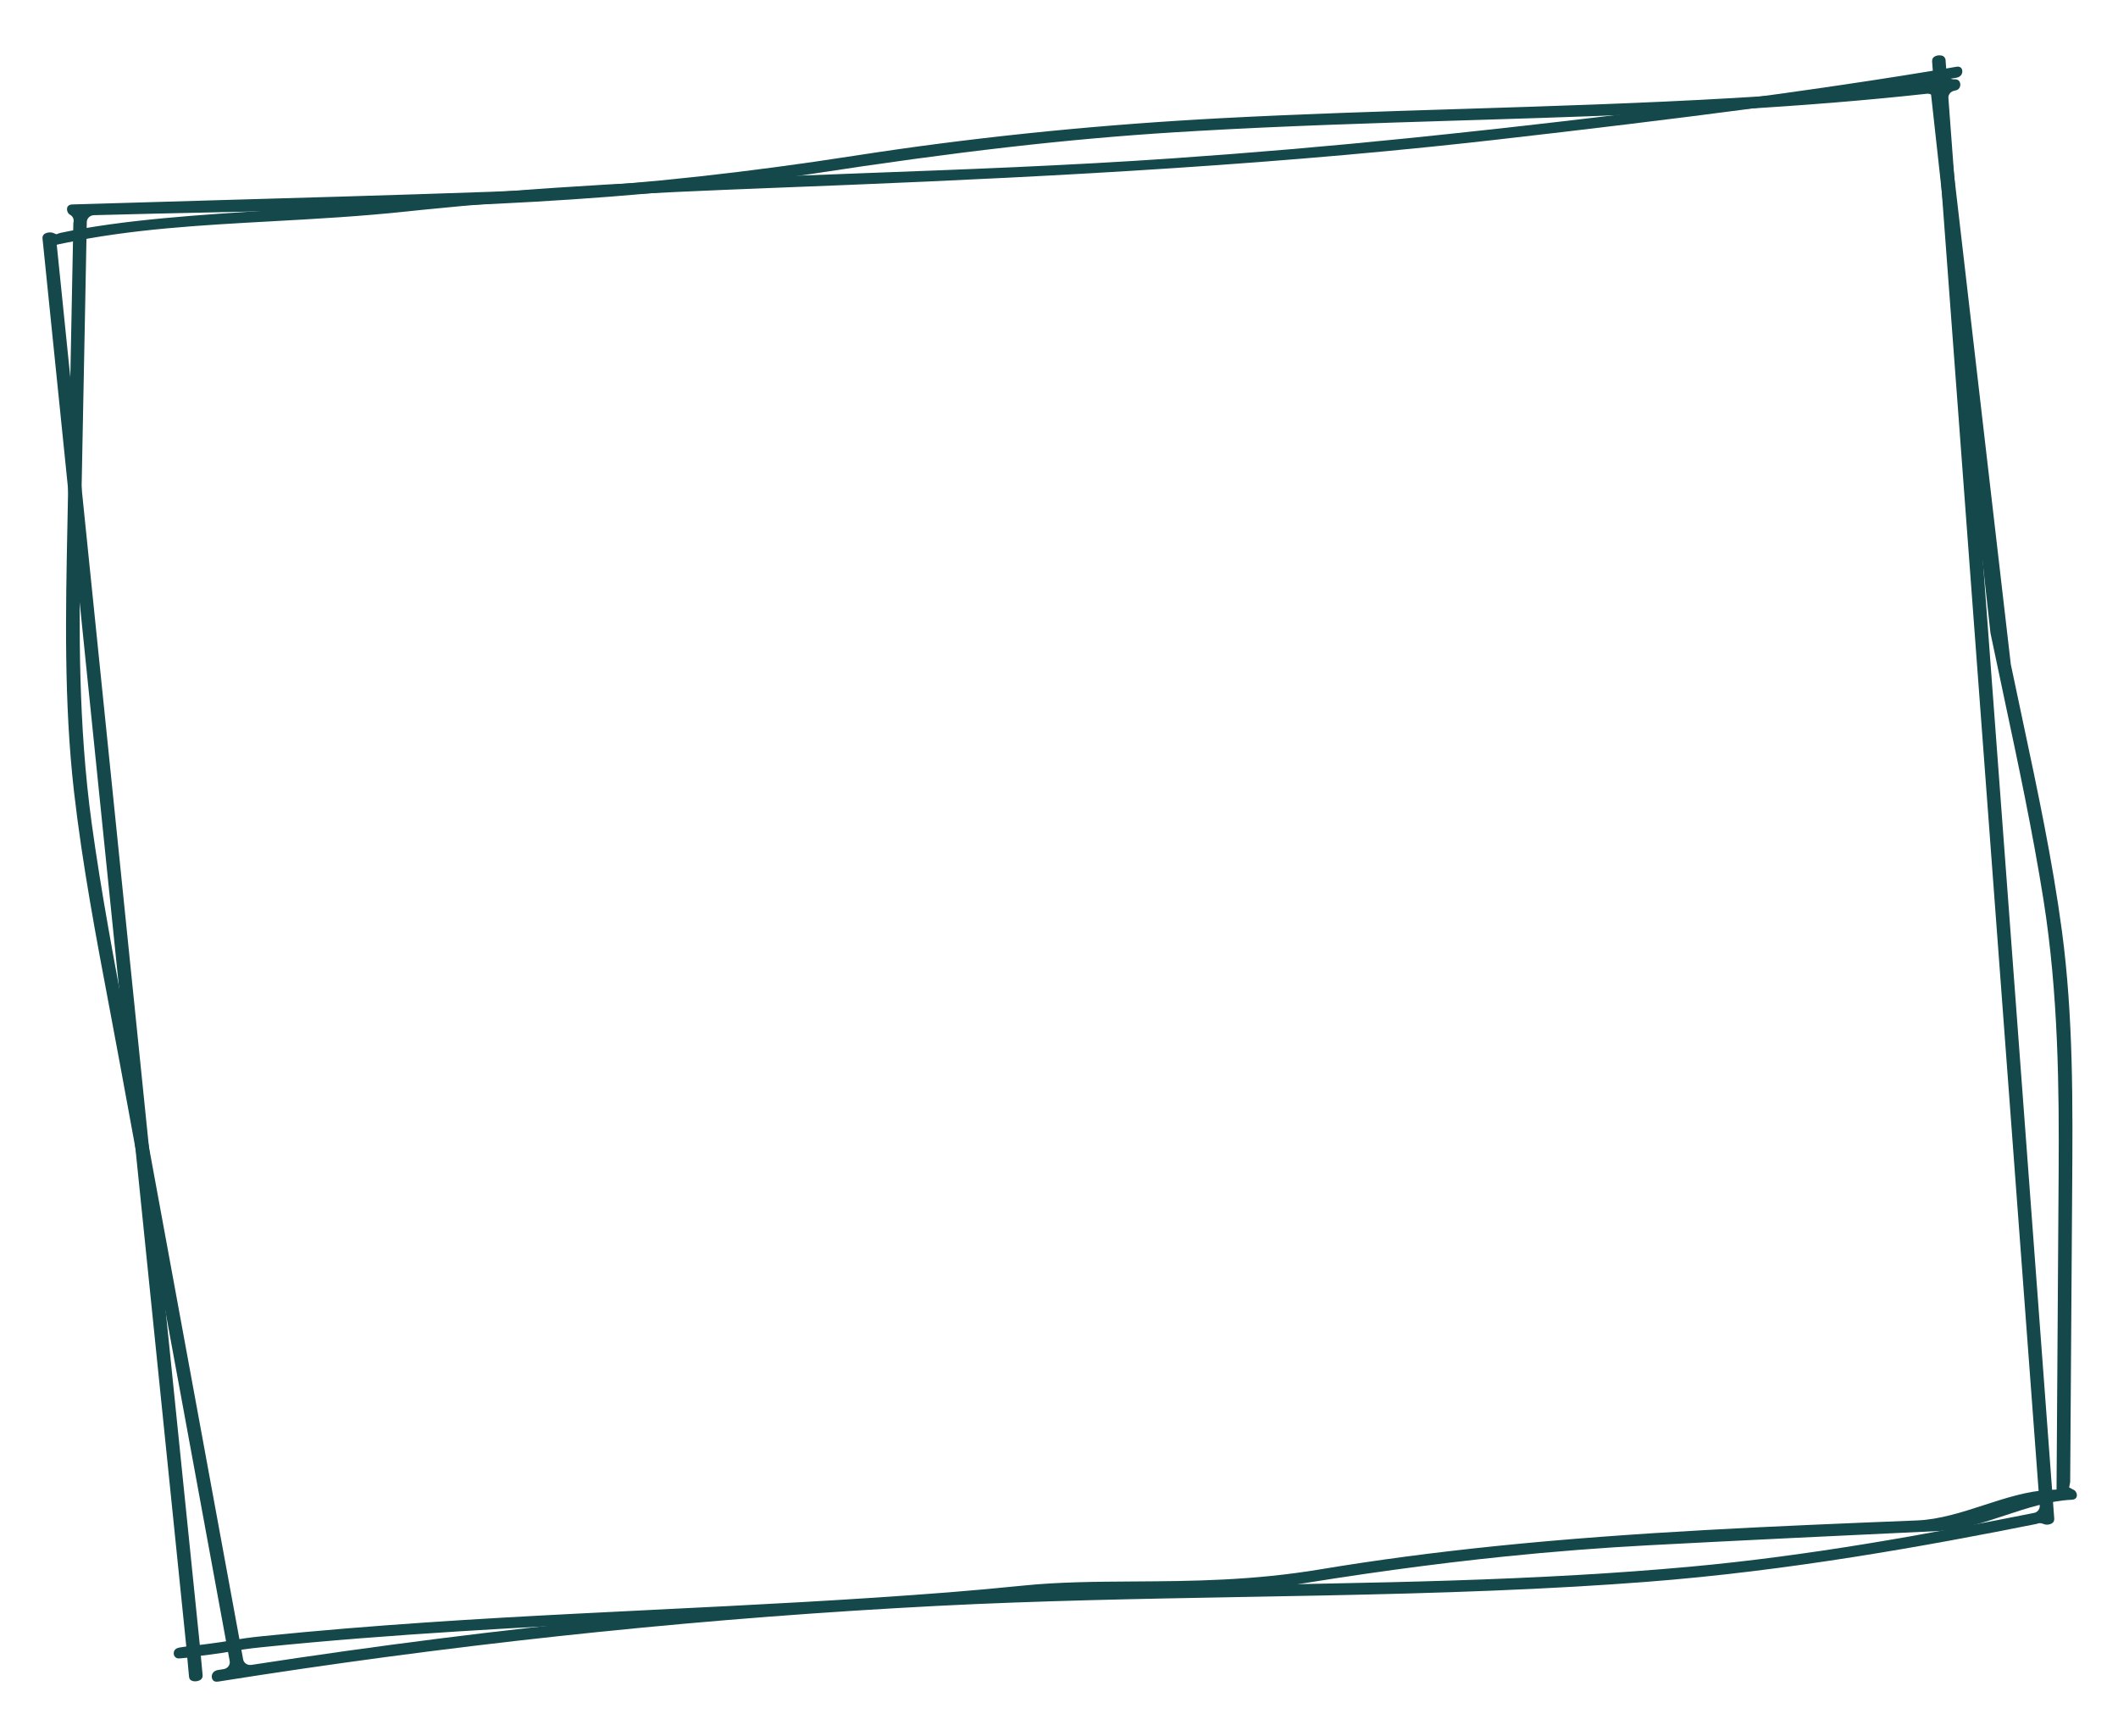 <svg width="787" height="645" viewBox="0 0 787 645" fill="none" xmlns="http://www.w3.org/2000/svg">
<path d="M72.407 623.717C72.017 623.705 71.659 623.615 71.454 623.468C71.385 623.426 71.277 623.343 71.247 623.022L70.489 614.846L66.737 615.195C66.627 615.202 66.516 615.208 66.416 615.206C66.147 615.198 65.657 615.183 65.567 614.49C65.469 613.747 65.893 613.299 66.828 613.147L70.315 612.61L16.781 88.413C16.713 87.65 17.671 87.429 18.253 87.366C18.383 87.35 18.523 87.344 18.663 87.348C18.963 87.357 19.252 87.406 19.439 87.491L20.892 88.114L22.367 87.598L22.559 87.544C22.63 87.526 22.681 87.497 22.741 87.489C46.026 82.597 73.72 80.847 103.048 78.996C121.24 77.845 140.063 76.662 159.632 74.651C162.421 74.364 165.221 74.097 168.01 73.829L168.23 73.806C219.012 69.119 270.321 67.219 319.957 65.38C357.725 63.979 396.775 62.536 435.642 59.847C464.554 57.853 494.272 55.313 523.965 52.282C599.949 44.501 675.856 34.607 727.019 25.809L727.18 25.784C727.34 25.769 727.44 25.762 727.53 25.765C727.79 25.772 728.06 25.78 728.135 26.303C728.185 26.634 728.224 27.666 726.736 27.912L720.905 28.89L746.181 246.975L746.198 247.065C747.52 253.437 748.951 260.183 750.559 267.674L750.673 268.227C756.083 293.619 761.666 319.886 765.156 345.921C769.425 377.751 769.195 410.449 768.967 442.076L768.232 550.542C768.231 550.562 768.183 550.84 768.183 550.84L767.722 553.228L770.057 554.438C770.688 554.756 770.796 555.49 770.707 555.787C770.663 555.936 770.606 556.165 769.893 556.244L769.693 556.248C761.187 556.656 752.761 559.447 744.607 562.147C736.696 564.763 728.512 567.472 720.518 567.855C683.61 569.592 647.563 571.304 612.202 573.176C594.887 574.093 577.088 575.487 559.296 577.31C532.042 580.103 504.025 583.944 473.641 589.046C457.946 591.692 442.129 591.343 425.392 590.976C411.935 590.677 398.018 590.375 384.24 591.787C368.315 593.415 352.116 594.816 336.096 595.941C305.789 598.074 274.9 599.619 245.033 601.104L243.861 601.16C195.688 603.563 145.863 606.047 97.013 611.061C91.584 611.62 88.808 612.098 85.862 612.591C83.53 612.992 81.116 613.401 77.15 613.893L73.535 614.336L74.3 622.612C74.384 623.505 72.978 623.674 72.818 623.689C72.677 623.715 72.547 623.721 72.407 623.717ZM714.107 30.049C678.063 36.063 625.927 42.93 554.725 51.043C545.862 52.041 538.164 52.863 531.18 53.576C446.786 62.228 360.657 65.987 286.55 68.841C238.093 70.716 197.433 72.811 156.521 77C154.755 77.178 153.009 77.356 151.242 77.554C133.969 79.403 117.185 80.326 100.941 81.224C74.015 82.707 48.572 84.113 23.263 89.445L20.001 90.139L73.355 612.31L77.211 611.824C81.318 611.316 83.842 610.88 86.296 610.473C89.302 609.972 92.137 609.486 97.566 608.936C138.629 604.732 179.447 602.351 213.965 600.583C223.173 600.116 232.37 599.658 241.578 599.201L243.922 599.08C279.66 597.319 316.611 595.484 352.912 592.618C361.476 591.942 370.675 591.104 380.237 590.137C393.393 588.787 406.982 588.7 421.371 588.606C443.035 588.468 465.449 588.313 490.856 584.074C511.356 580.66 532.639 577.84 555.92 575.449C607.53 570.157 660.436 568.024 711.61 565.96L712.441 565.925C720.845 565.584 729.31 562.843 737.492 560.185C745.422 557.609 753.625 554.951 761.569 554.586L765.156 554.412L765.444 511.622C765.619 486.176 765.793 460.74 765.947 435.283C766.13 404.825 765.871 369.382 760.318 334.302C756.264 308.751 750.625 282.322 745.654 259.004L745.541 258.451C743.907 250.779 742.221 242.856 740.602 235.054L717.918 29.421L714.107 30.049Z" fill="#14484A" stroke="#14484A" stroke-width="2"/>
<path d="M80.361 623.833C80.101 623.825 79.791 623.816 79.692 623.123C79.65 622.821 79.643 621.741 81.141 621.495L83.302 621.149C84.277 620.988 85.143 620.463 85.695 619.709C86.279 618.906 86.508 617.952 86.336 617.007L45.753 396.217C44.755 390.755 43.716 385.282 42.688 379.809L41.764 374.889C36.756 348.419 31.575 321.053 28.478 293.93C24.725 260.914 25.393 227.259 26.058 194.704L28.253 82.91C28.255 82.85 28.277 82.771 28.299 82.702C28.614 81.2 27.908 79.689 26.54 78.938C25.92 78.589 25.824 77.776 25.924 77.439C25.98 77.251 26.037 77.012 26.819 76.965C42.379 76.496 57.859 76.055 73.34 75.604L75.663 75.532C108.645 74.59 146.043 73.528 182.006 72.273C189.166 72.026 196.72 71.68 204.467 71.229C240.364 69.162 277.591 65.084 318.297 58.758C359.434 52.374 402.527 47.86 446.391 45.329C448.686 45.197 450.981 45.065 453.275 44.943C483.165 43.358 513.607 42.4 543.047 41.483L543.908 41.458C576.633 40.428 610.47 39.37 643.731 37.446C670.138 35.928 693.786 33.998 716.037 31.567C718.015 31.345 719.455 29.677 719.302 27.762L718.921 22.708C718.892 22.347 718.986 22.2 719.09 22.083C719.307 21.849 719.825 21.594 720.486 21.554C720.556 21.556 720.636 21.558 720.716 21.561C721.866 21.595 721.9 22.126 721.923 22.357L722.29 27.19C722.342 28.132 722.825 29.057 723.617 29.67C724.243 30.159 725.035 30.443 725.834 30.466C725.944 30.47 726.054 30.473 726.164 30.466C726.285 30.46 726.365 30.462 726.445 30.465C726.754 30.474 727.314 30.49 727.391 31.283C727.476 32.106 727.052 32.584 726.138 32.706C724.219 32.99 722.839 34.66 722.984 36.505L762.313 564.362C762.343 564.723 762.248 564.871 762.145 564.988C761.938 565.212 761.421 565.456 760.759 565.497C760.679 565.505 760.589 565.502 760.509 565.499C760.189 565.49 759.901 565.431 759.694 565.325C759.141 565.079 758.644 564.964 758.134 564.949C758.034 564.946 757.924 564.943 757.814 564.949C757.413 564.977 757.071 565.047 756.757 565.168C756.636 565.214 756.565 565.232 756.515 565.251C716.943 573.151 664.676 582.736 611.022 586.807C602.799 587.434 594.138 588.017 585.279 588.525C544.001 590.902 502.27 591.656 461.911 592.37L460.84 592.388C423.924 593.064 385.757 593.753 348.243 595.681C343.153 595.941 338.053 596.22 332.962 596.519C249.282 601.34 164.502 610.531 80.962 623.811C80.841 623.817 80.721 623.823 80.611 623.83C80.471 623.836 80.421 623.835 80.361 623.833ZM716.421 33.819C716.311 33.816 716.211 33.813 716.101 33.819L715.9 33.833C693.497 36.29 669.539 38.241 642.641 39.794C622.638 40.952 601.231 41.878 573.222 42.798C566.873 43.01 560.524 43.212 554.175 43.404L542.65 43.762C510.516 44.75 477.281 45.785 444.611 47.667L444.43 47.682C441.835 47.835 439.259 47.979 436.663 48.142C396.632 50.626 354.872 55.411 301.264 63.655C270.52 68.376 236.976 71.753 198.693 73.959C160.351 76.173 121.239 77.004 83.418 77.813C66.04 78.178 50.393 78.525 34.813 78.953L34.733 78.961C32.819 79.074 31.293 80.609 31.248 82.459L30.517 120.254C29.981 147.43 29.445 174.606 28.919 201.792C28.31 233.128 28.089 269.608 33.072 305.981C36.602 331.687 41.495 357.624 46.234 382.705L46.563 384.426C48.077 392.404 49.643 400.664 51.133 408.792L89.356 616.716C89.666 618.386 91.102 619.579 92.841 619.631C92.951 619.634 93.061 619.637 93.171 619.631L93.421 619.618L93.522 619.601C139.703 612.487 185.997 606.627 231.139 602.193C259.664 599.397 289.094 597.129 321.113 595.287C379.498 591.916 439.068 590.442 494.755 589.352C523.454 588.802 554.41 588.04 586.329 586.195C600.81 585.364 614.355 584.365 627.747 583.152C672.608 579.06 715.883 571.109 755.967 563.124C757.778 562.787 759.047 561.164 758.91 559.359L719.975 37.116C719.923 36.164 719.42 35.238 718.618 34.604C717.933 34.094 717.19 33.842 716.421 33.819Z" fill="#14484A" stroke="#14484A" stroke-width="2"/>
</svg>
